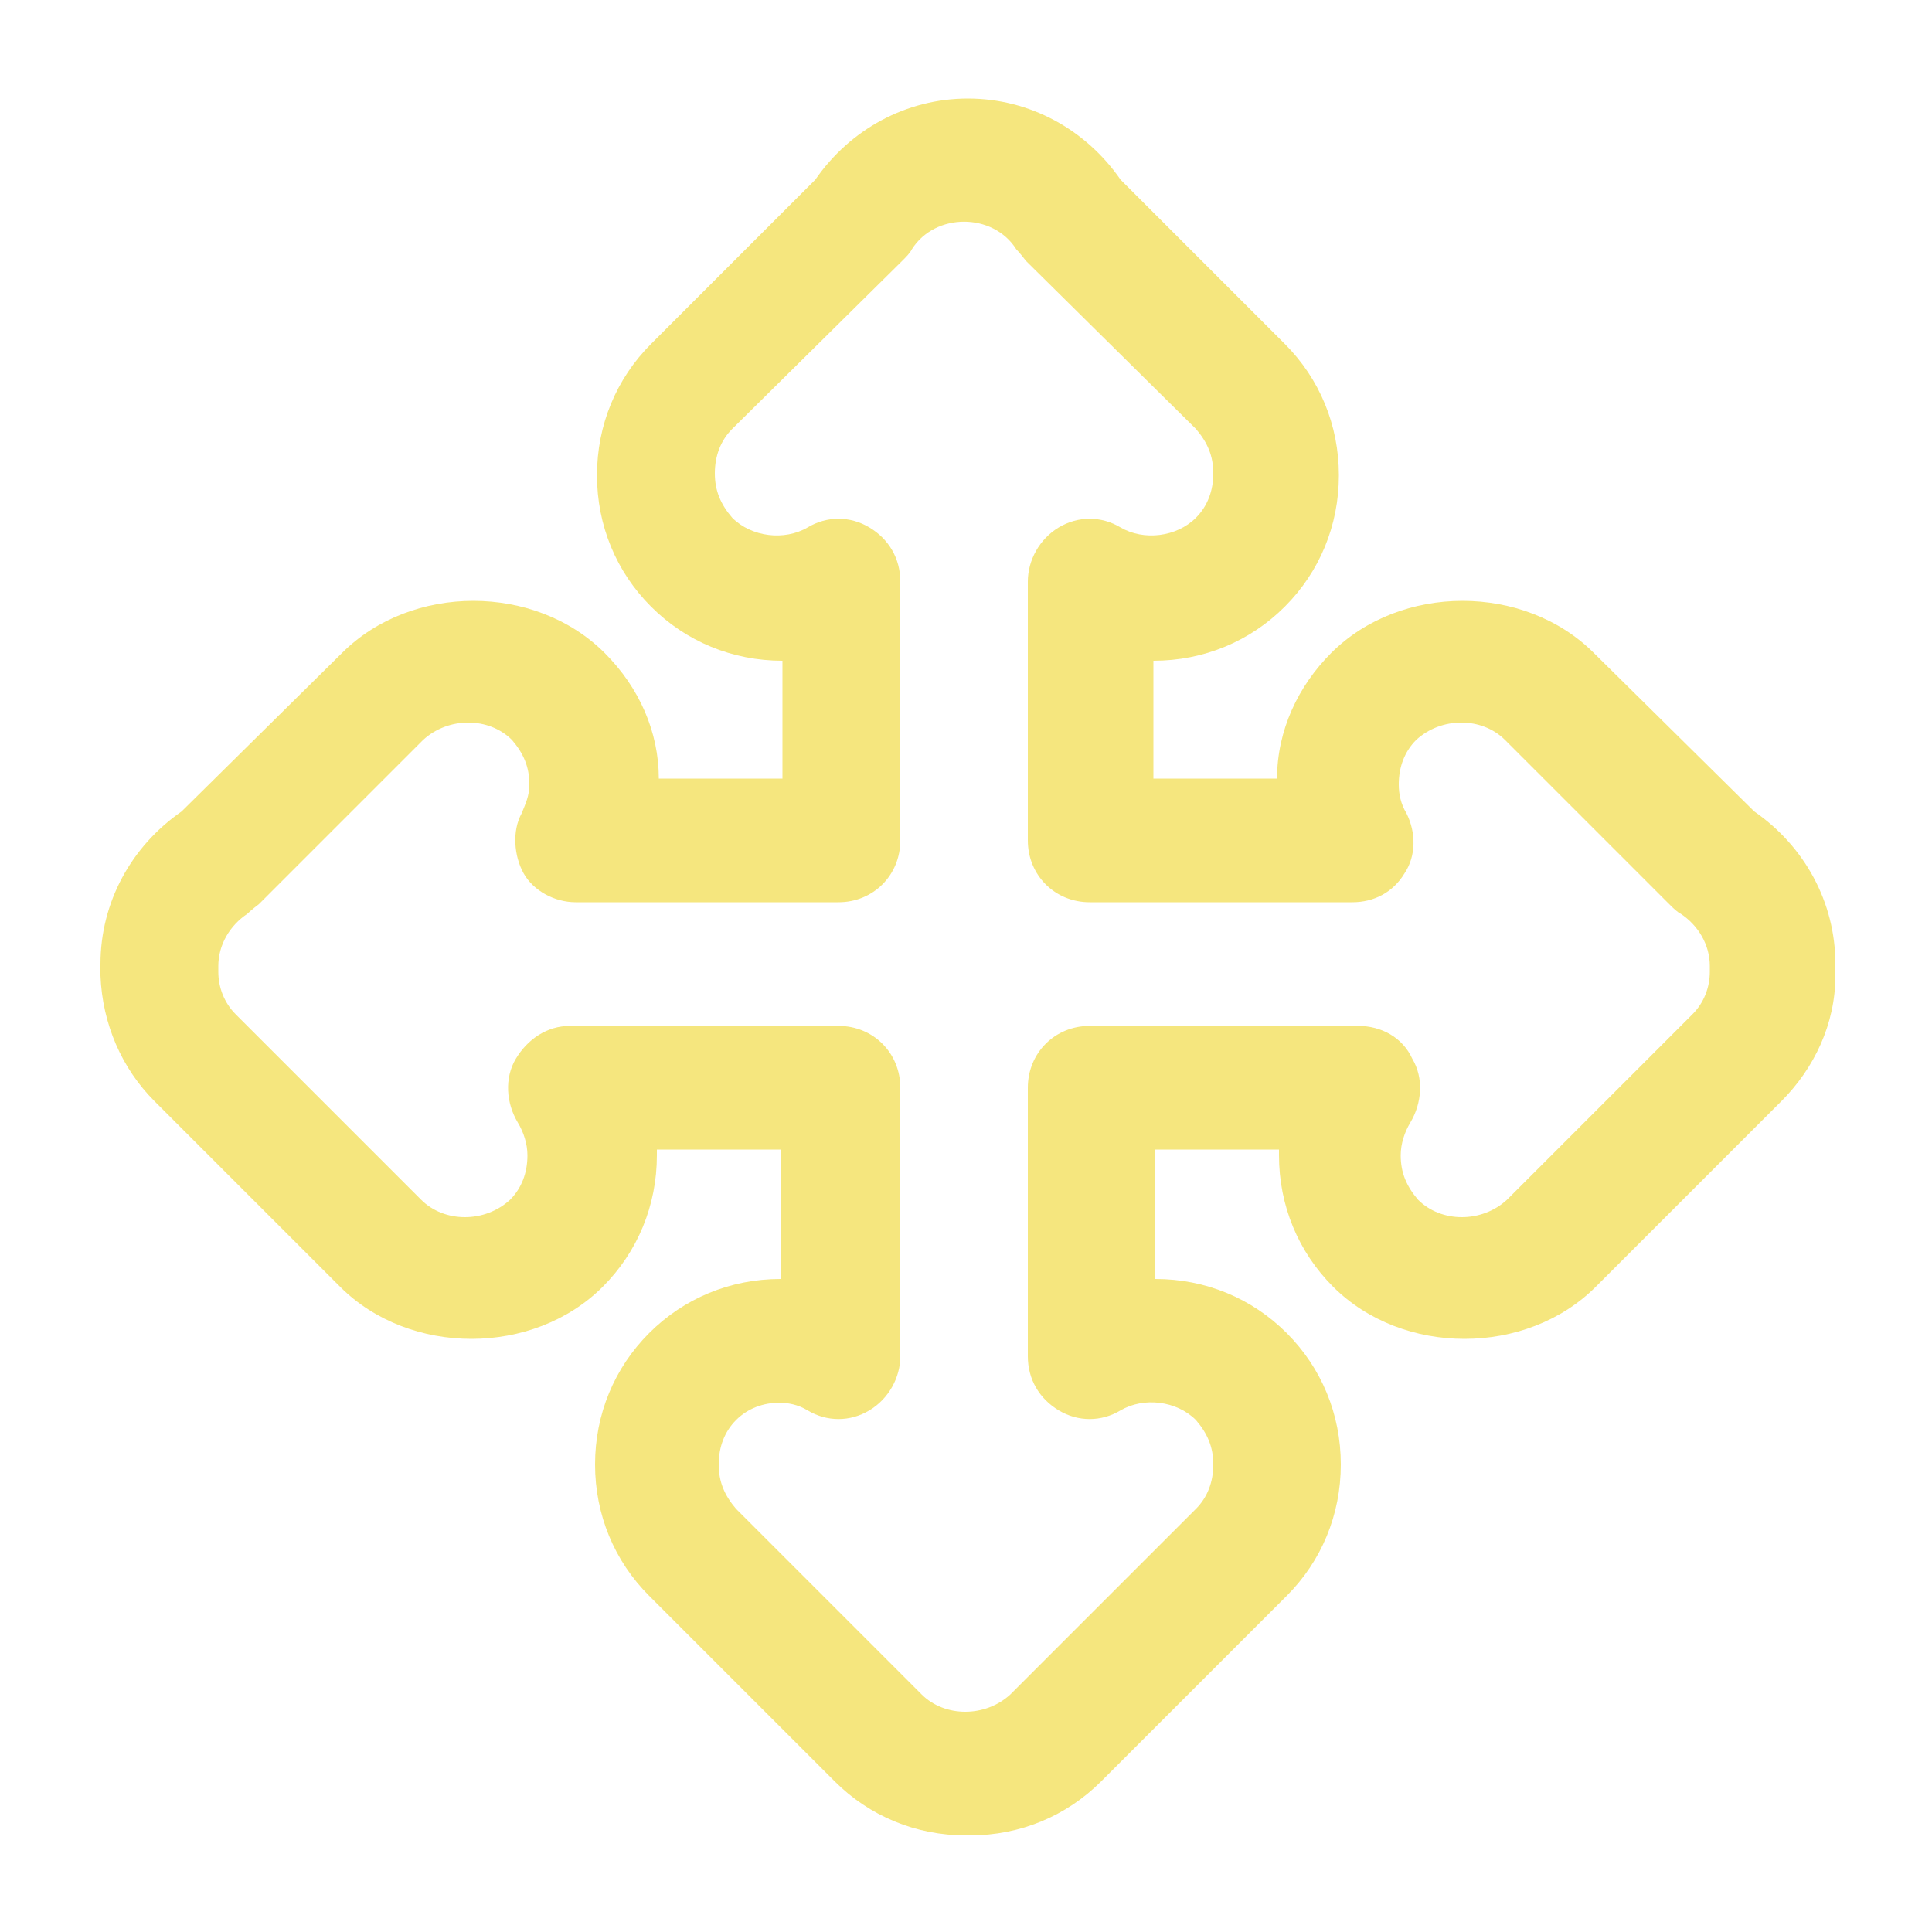 <?xml version="1.0" encoding="UTF-8"?>
<svg xmlns="http://www.w3.org/2000/svg" id="Réteg_1" data-name="Réteg 1" viewBox="0 0 10 10">
  <defs>
    <style>
      .cls-1 {
        fill: #f5e67e;
      }
    </style>
  </defs>
  <g id="Layer_42" data-name="Layer 42">
    <path class="cls-1" d="M5,9.5c-.26,0-.5-.1-.68-.28l-.96-.96c-.18-.18-.28-.42-.28-.68s.1-.5,.28-.68c.18-.18,.42-.28,.68-.28v-.67h-.64s0,.02,0,.03c0,.26-.1,.5-.28,.68-.36,.36-1,.36-1.36,0l-.96-.96c-.17-.17-.27-.4-.28-.65,0-.02,0-.04,0-.06,0-.32,.16-.61,.42-.79l.83-.82c.36-.36,1-.36,1.36,0,.18,.18,.28,.41,.28,.65h.64v-.61c-.26,0-.5-.1-.68-.28-.18-.18-.28-.42-.28-.68s.1-.5,.28-.68l.85-.85c.18-.26,.47-.42,.79-.42s.61,.16,.79,.42l.85,.85c.18,.18,.28,.42,.28,.68s-.1,.5-.28,.68c-.18,.18-.42,.28-.68,.28v.61h.64c0-.25,.11-.48,.28-.65,.36-.36,1-.36,1.36,0l.83,.82c.26,.18,.42,.47,.42,.79,0,.02,0,.04,0,.06,0,.25-.11,.48-.28,.65l-.96,.96c-.36,.36-1,.36-1.36,0-.18-.18-.28-.42-.28-.68,0,0,0-.02,0-.03h-.64v.67c.26,0,.5,.1,.68,.28,.18,.18,.28,.42,.28,.68s-.1,.5-.28,.68l-.96,.96c-.18,.18-.42,.28-.68,.28h0Zm-.96-2.24c-.09,0-.17,.03-.23,.09-.06,.06-.09,.14-.09,.23s.03,.16,.09,.23l.96,.96c.12,.12,.33,.12,.46,0l.96-.96c.06-.06,.09-.14,.09-.23s-.03-.16-.09-.23c-.1-.1-.27-.12-.39-.05-.1,.06-.22,.06-.32,0-.1-.06-.16-.16-.16-.28v-1.39c0-.18,.14-.32,.32-.32h1.39c.12,0,.23,.06,.28,.17,.06,.1,.05,.23-.01,.33-.03,.05-.05,.11-.05,.17,0,.09,.03,.16,.09,.23,.12,.12,.33,.12,.46,0l.96-.96c.06-.06,.09-.14,.09-.22,0-.01,0-.02,0-.03,0-.11-.06-.21-.15-.27-.02-.01-.04-.03-.06-.05l-.85-.85c-.12-.12-.33-.12-.46,0-.06,.06-.09,.14-.09,.23,0,.05,.01,.1,.04,.15,.05,.1,.05,.22-.01,.31-.06,.1-.16,.15-.27,.15h-1.36c-.18,0-.32-.14-.32-.32v-1.34c0-.11,.06-.22,.16-.28,.1-.06,.22-.06,.32,0,.12,.07,.29,.05,.39-.05,.06-.06,.09-.14,.09-.23s-.03-.16-.09-.23l-.88-.87s-.03-.04-.05-.06c-.12-.19-.42-.19-.54,0-.01,.02-.03,.04-.05,.06l-.88,.87c-.06,.06-.09,.14-.09,.23s.03,.16,.09,.23c.1,.1,.27,.12,.39,.05,.1-.06,.22-.06,.32,0,.1,.06,.16,.16,.16,.28v1.34c0,.18-.14,.32-.32,.32h-1.36c-.11,0-.22-.06-.27-.15s-.06-.22-.01-.31c.02-.05,.04-.09,.04-.15,0-.09-.03-.16-.09-.23-.12-.12-.33-.12-.46,0l-.85,.85s-.04,.03-.06,.05c-.09,.06-.15,.16-.15,.27,0,.01,0,.02,0,.03,0,.08,.03,.16,.09,.22l.96,.96c.12,.12,.33,.12,.46,0,.06-.06,.09-.14,.09-.23,0-.06-.02-.12-.05-.17-.06-.1-.07-.23-.01-.33,.06-.1,.16-.17,.28-.17h1.39c.18,0,.32,.14,.32,.32v1.39c0,.11-.06,.22-.16,.28-.1,.06-.22,.06-.32,0-.05-.03-.1-.04-.16-.04h0Z"></path>
  </g>
</svg>

